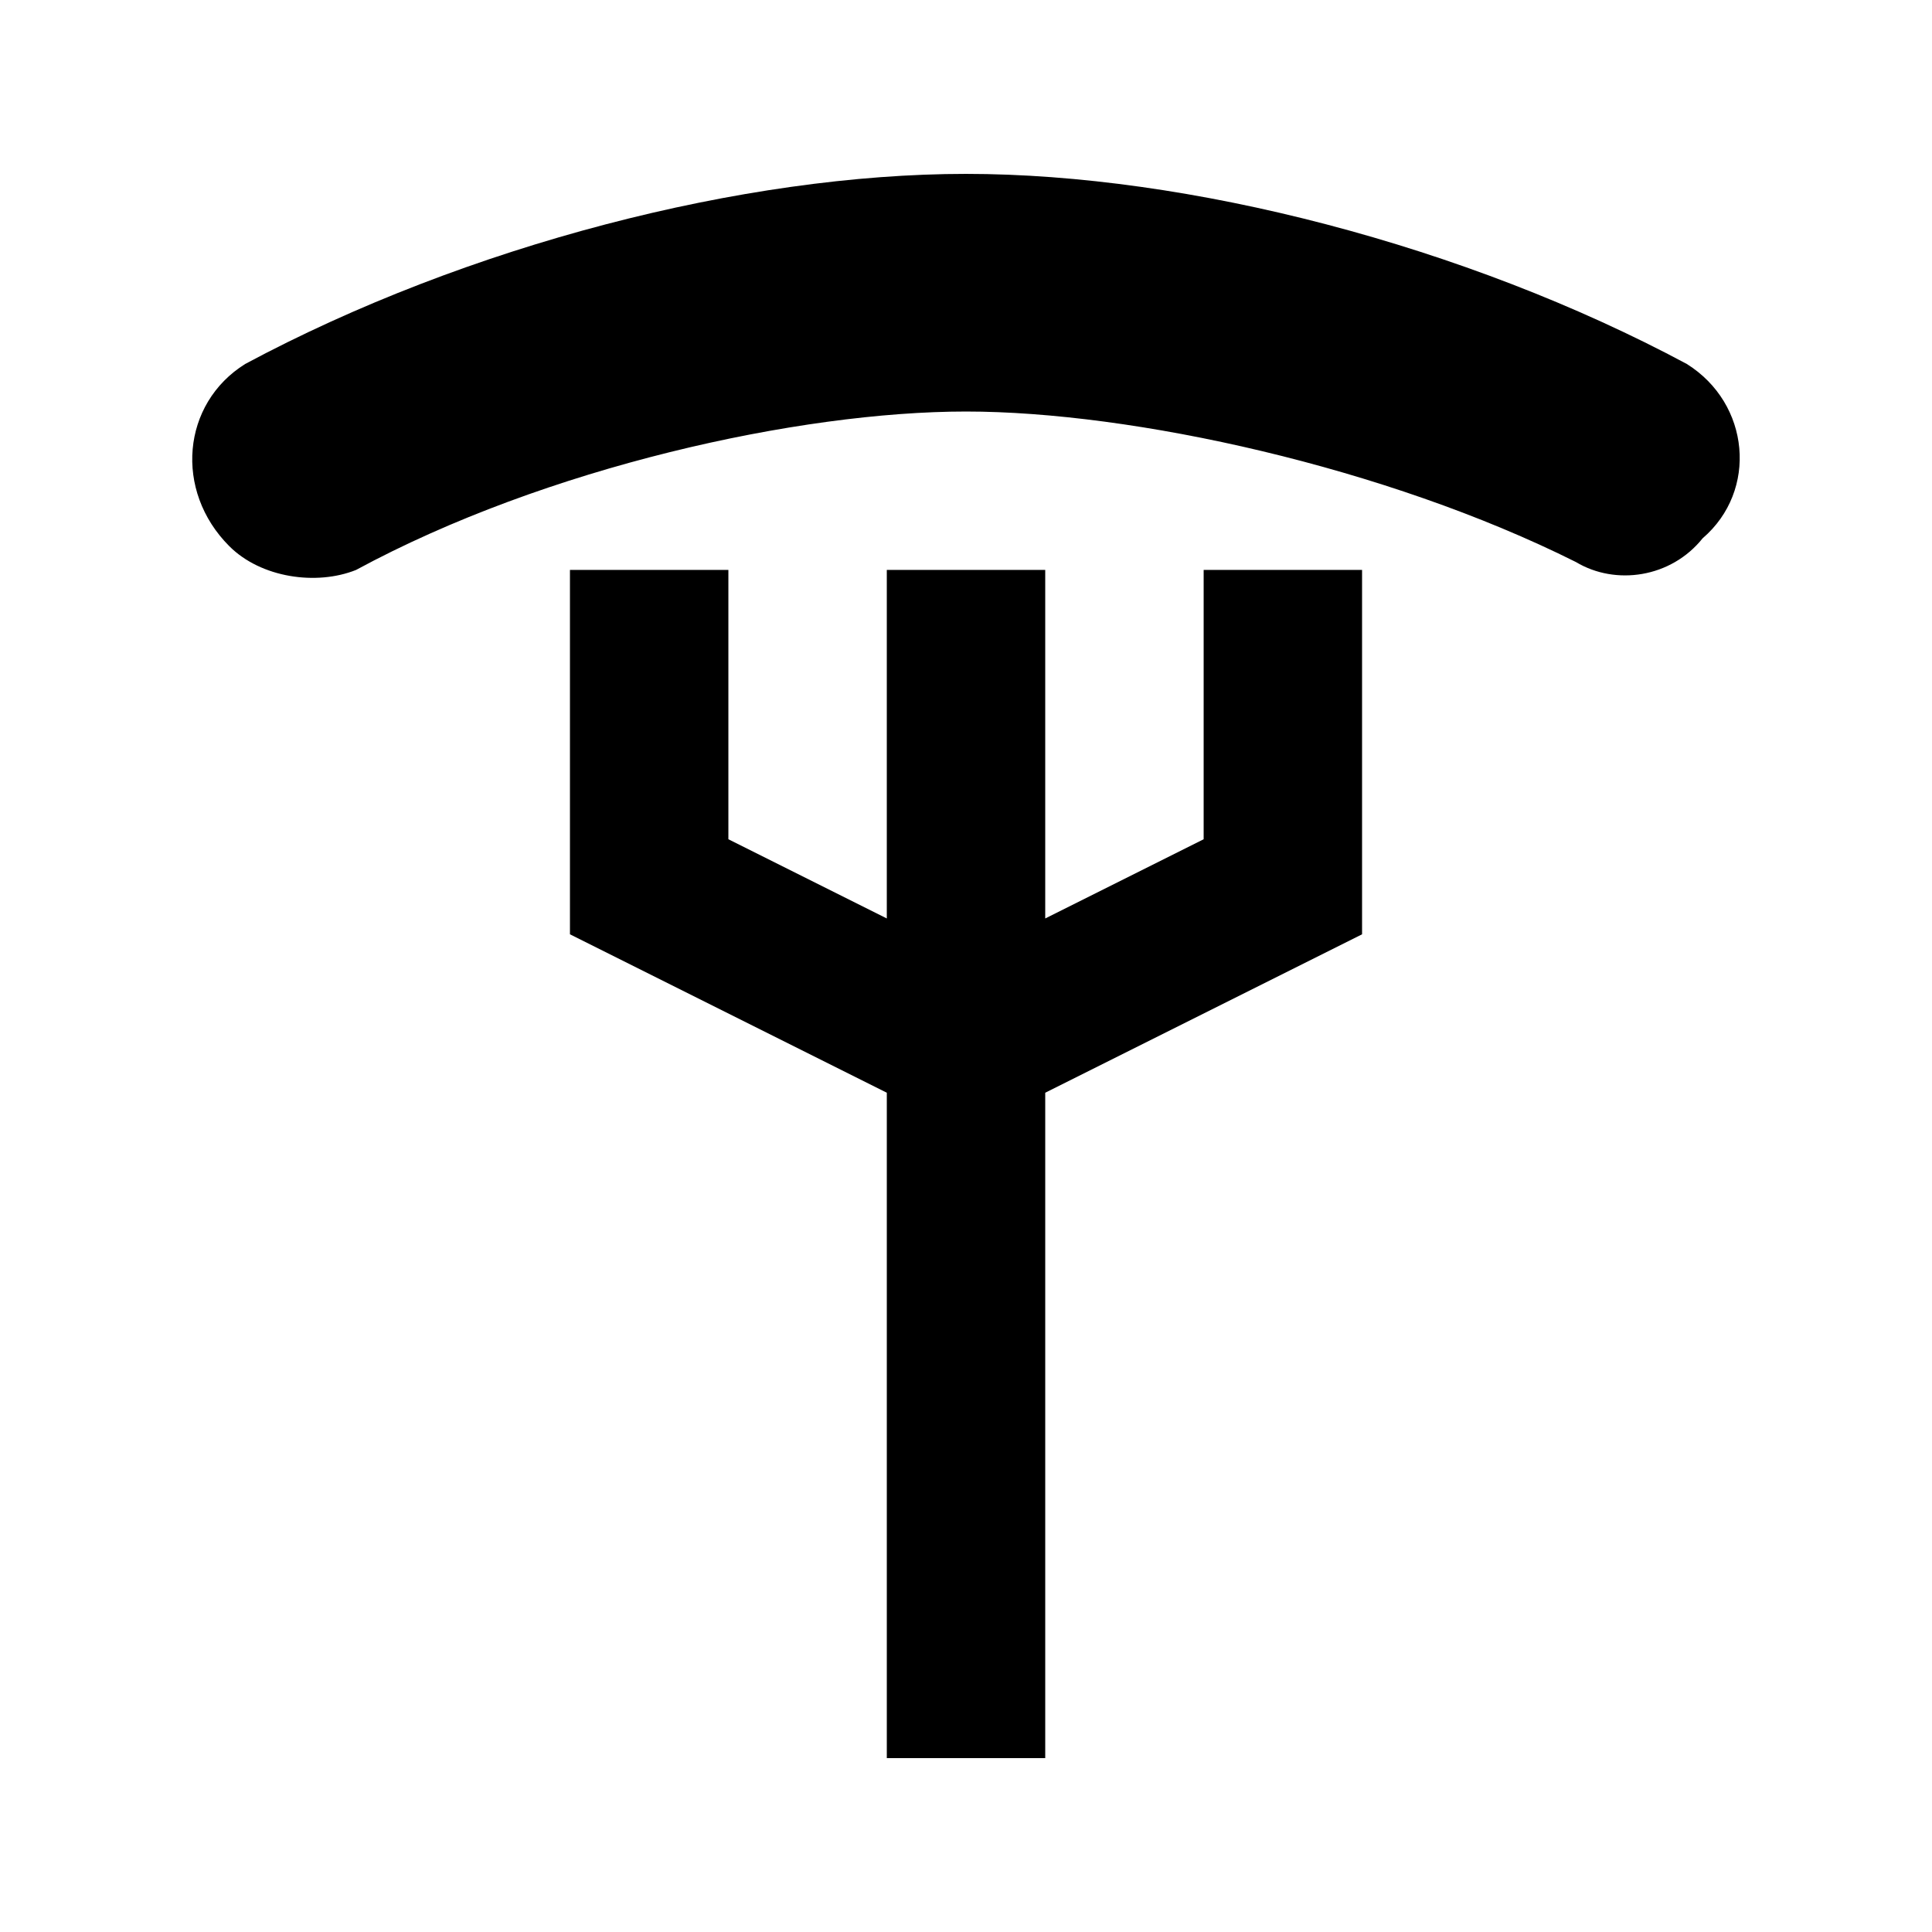 <?xml version="1.0" encoding="UTF-8"?>
<!-- Uploaded to: ICON Repo, www.svgrepo.com, Generator: ICON Repo Mixer Tools -->
<svg fill="#000000" width="800px" height="800px" version="1.1" viewBox="144 144 512 512" xmlns="http://www.w3.org/2000/svg">
 <g>
  <path d="m591.03 240.46c-58.777-31.484-132.25-50.379-191.03-50.379s-132.25 18.895-191.03 50.379c-16.797 10.496-18.895 33.59-4.199 48.285 8.398 8.398 23.09 10.496 33.586 6.297 50.383-27.289 117.55-41.984 161.64-41.984 44.082 0 111.26 14.695 161.64 39.887 10.496 6.297 25.191 4.199 33.586-6.297 14.691-12.598 12.594-35.691-4.199-46.188z"/>
  <path d="m462.98 366.41-41.984 20.992v-92.363h-41.984v92.363l-41.984-20.992v-71.371h-41.984v96.562l83.969 41.984v176.33h41.984v-176.33l83.965-41.984v-96.562h-41.98z"/>
 </g>
</svg>